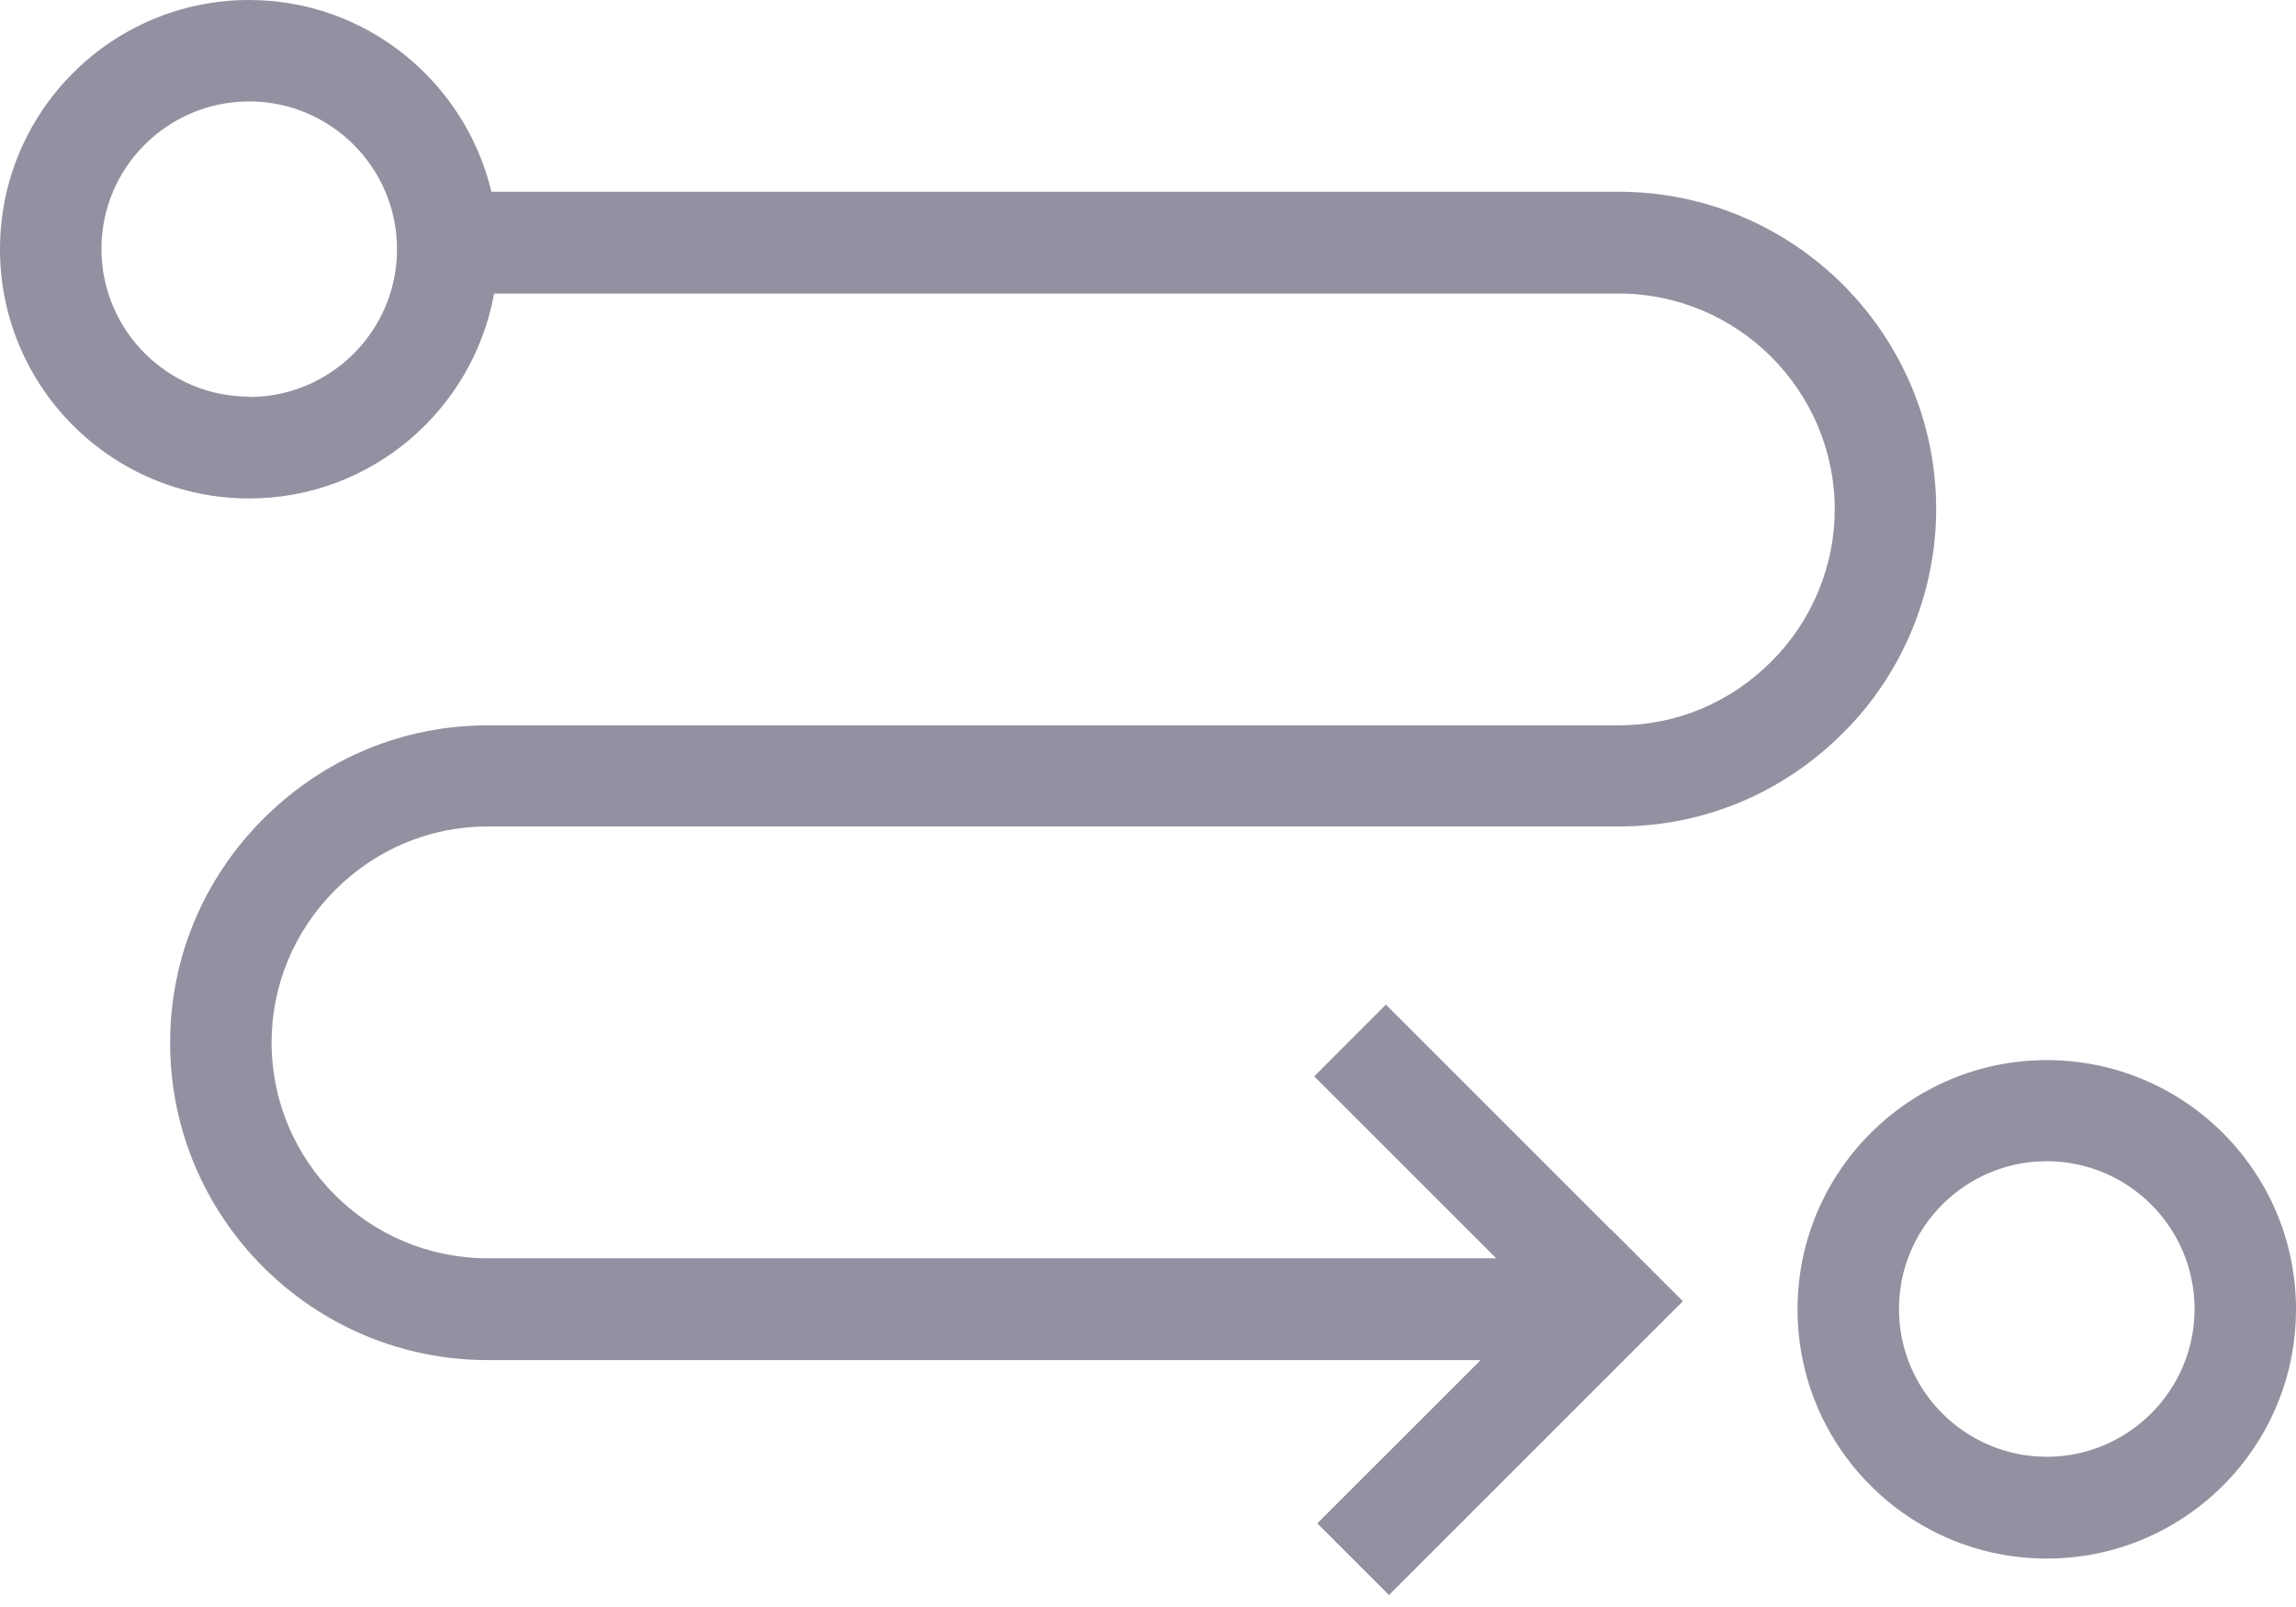 <?xml version="1.0" encoding="UTF-8"?> <svg xmlns="http://www.w3.org/2000/svg" width="50" height="35" viewBox="0 0 50 35" fill="none"><path d="M44.572 23.089C41.582 23.089 39.145 25.519 39.145 28.517C39.145 31.514 41.575 33.945 44.572 33.945C47.57 33.945 50 31.514 50 28.517C50 25.519 47.57 23.089 44.572 23.089ZM44.572 31.728C42.797 31.728 41.354 30.284 41.354 28.509C41.354 26.735 42.797 25.291 44.572 25.291C46.347 25.291 47.791 26.735 47.791 28.509C47.791 30.284 46.347 31.728 44.572 31.728Z" fill="#9191A1"></path><path d="M35.079 26.779L30.181 21.881L28.62 23.443L32.583 27.405H10.62C8.028 27.405 5.914 25.299 5.914 22.706C5.914 21.461 6.407 20.276 7.299 19.384C8.19 18.493 9.368 18 10.62 18V16.902V18H35.249C37.09 18 38.821 17.278 40.132 15.967C41.428 14.686 42.164 12.903 42.164 11.092C42.164 7.277 39.064 4.176 35.249 4.176H10.701C10.134 1.79 7.984 0 5.428 0C2.43 0 0 2.43 0 5.428C0 8.425 2.43 10.856 5.428 10.856C8.087 10.856 10.303 8.926 10.76 6.393H35.249C37.841 6.393 39.955 8.506 39.955 11.099C39.955 12.329 39.454 13.537 38.57 14.413C37.679 15.304 36.501 15.798 35.249 15.798H10.62C8.779 15.798 7.048 16.52 5.737 17.831C4.426 19.142 3.705 20.872 3.705 22.713C3.705 26.521 6.805 29.622 10.62 29.622H32.244L28.686 33.179L30.248 34.74L36.648 28.34L35.087 26.779H35.079ZM5.428 8.639C3.653 8.639 2.209 7.196 2.209 5.421C2.209 3.646 3.653 2.209 5.428 2.209C7.203 2.209 8.646 3.653 8.646 5.428C8.646 7.203 7.203 8.646 5.428 8.646V8.639Z" fill="#9191A1"></path></svg> 